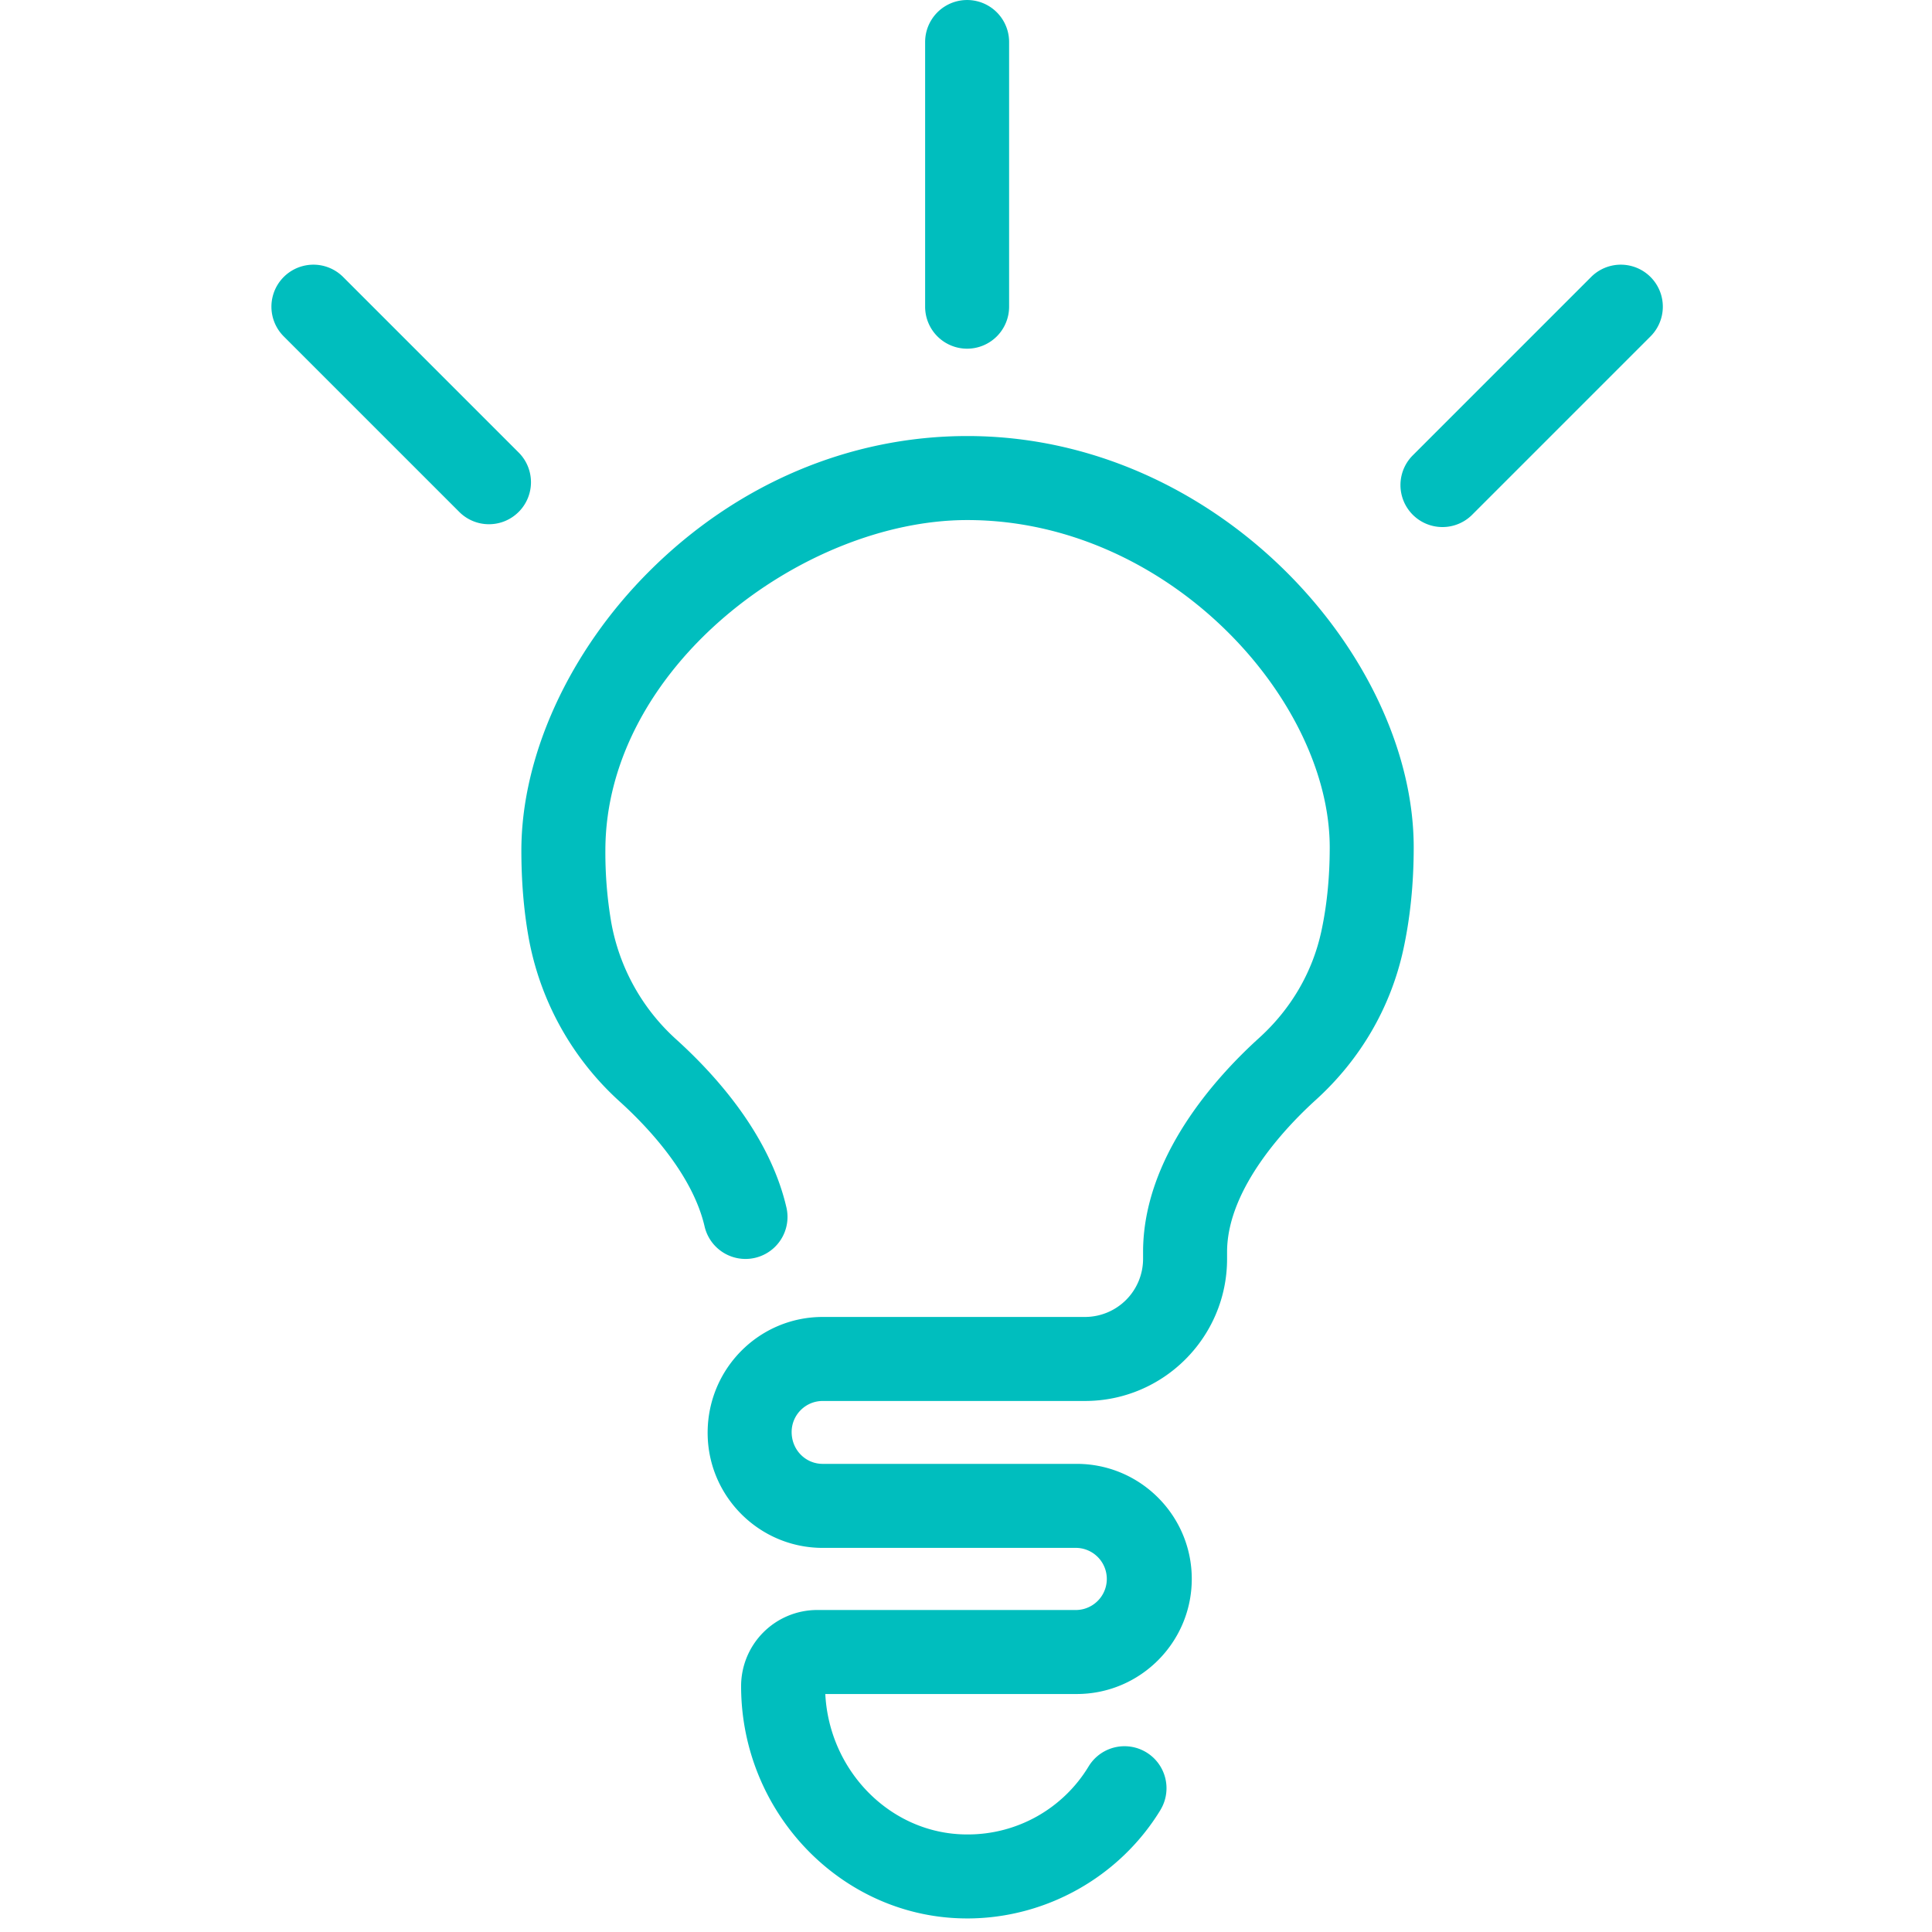 <svg height="50" viewBox="0 0 121 121" width="50" xmlns="http://www.w3.org/2000/svg"> <path d="M72.672 113.366a2.63 2.63 0 1 0-4.489-2.742 8.835 8.835 0 0 1-7.603 4.266l-.13-.001c-4.679-.064-8.515-3.965-8.762-8.794h15.747c3.973 0 7.205-3.234 7.205-7.208 0-3.973-3.232-7.206-7.205-7.206h-15.91c-1.073 0-1.945-.873-1.945-1.994 0-1.073.872-1.945 1.945-1.945h16.43c4.905 0 8.896-3.991 8.896-8.897v-.433c0-4.051 3.871-7.996 5.534-9.504 2.81-2.542 4.713-5.807 5.505-9.441.431-1.981.65-4.132.65-6.395 0-11.914-12.214-25.763-27.96-25.763-7.383 0-14.463 3.015-19.934 8.488-5.005 5.006-7.993 11.54-7.993 17.477 0 1.882.146 3.68.436 5.341a18.215 18.215 0 0 0 5.717 10.369c1.656 1.496 4.55 4.501 5.322 7.827a2.63 2.63 0 0 0 5.125-1.189c-1.042-4.489-4.339-8.211-6.92-10.542a12.936 12.936 0 0 1-4.06-7.363 26.06 26.06 0 0 1-.359-4.443c0-11.469 12.4-20.703 22.666-20.703 12.573 0 22.7 11.215 22.7 20.501 0 1.887-.179 3.662-.53 5.275-.557 2.556-1.904 4.859-3.896 6.662-2.713 2.458-7.264 7.468-7.264 13.403v.433a3.64 3.64 0 0 1-3.635 3.635h-16.43c-3.974 0-7.206 3.234-7.206 7.255 0 3.975 3.232 7.208 7.206 7.208h15.91a1.946 1.946 0 0 1 0 3.89H51.18a4.77 4.77 0 0 0-4.765 4.765c0 7.917 6.264 14.446 13.963 14.551l.196.002c4.912 0 9.534-2.587 12.1-6.785m-40.19-81.305a2.63 2.63 0 0 0 0-3.72L21.49 17.347a2.63 2.63 0 0 0-3.72 3.721l10.993 10.993a2.622 2.622 0 0 0 1.86.771 2.62 2.62 0 0 0 1.86-.771m59.717.178l11.171-11.171a2.63 2.63 0 1 0-3.72-3.721l-11.17 11.171a2.63 2.63 0 1 0 3.72 3.721M60.57 21.838a2.63 2.63 0 0 1-2.63-2.631V2.631a2.63 2.63 0 1 1 5.26 0v16.576a2.631 2.631 0 0 1-2.63 2.631" fill="#00BEBE" fill-rule="evenodd"></path> </svg>
